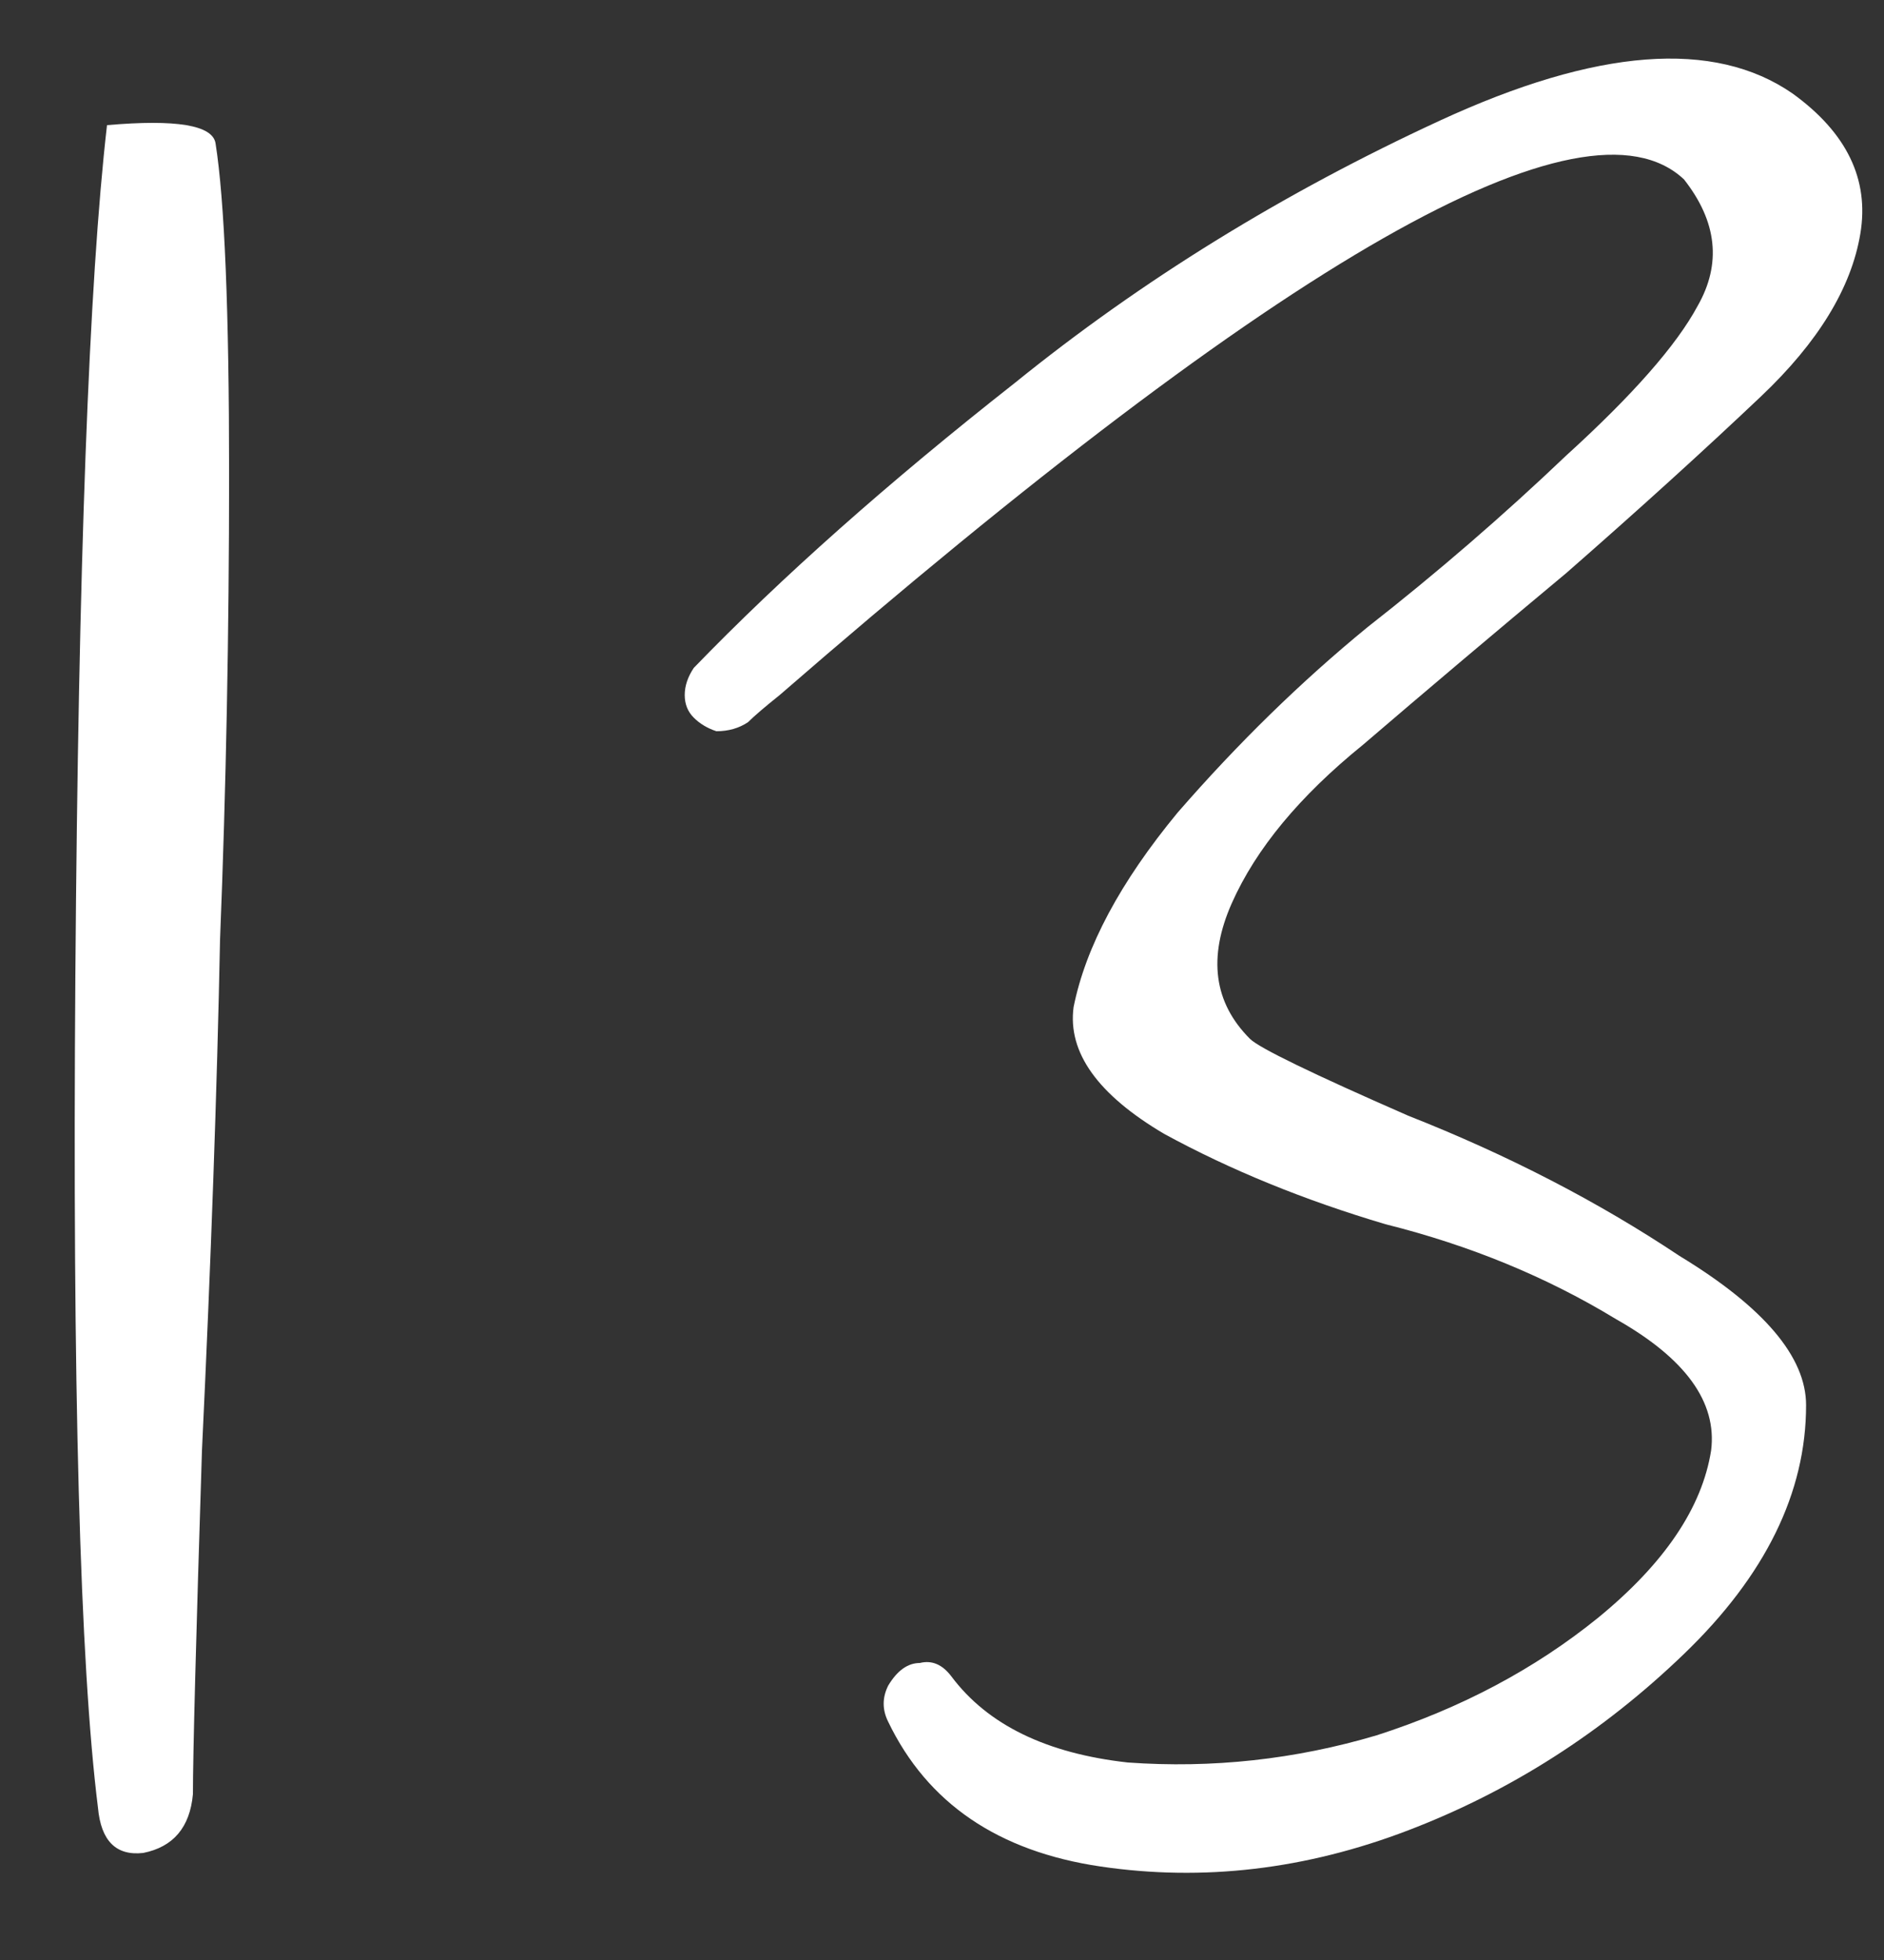 <?xml version="1.0" encoding="UTF-8"?> <svg xmlns="http://www.w3.org/2000/svg" width="25" height="26" viewBox="0 0 25 26" fill="none"><rect x="0" y="0" width="25" height="26" fill="#333333" stroke="none"/> <path d="M2.86 1.9C2.98 2.66 3.04 4.12 3.04 6.28C3.04 8.4 3 10.46 2.92 12.46C2.88 14.46 2.8 16.72 2.68 19.24C2.6 21.76 2.56 23.28 2.56 23.8C2.52 24.24 2.3 24.5 1.9 24.58C1.54 24.62 1.34 24.42 1.3 23.98C1.06 22.06 0.96 18.38 1 12.94C1.04 7.5 1.18 3.74 1.42 1.66C2.34 1.58 2.82 1.66 2.86 1.9ZM16.586 13.78C16.706 13.9 17.406 14.24 18.686 14.8C20.006 15.32 21.206 15.94 22.286 16.66C23.406 17.34 23.966 18 23.966 18.64C23.966 19.8 23.426 20.9 22.346 21.94C21.266 22.98 20.046 23.76 18.686 24.28C17.326 24.8 15.966 24.96 14.606 24.76C13.246 24.56 12.306 23.92 11.786 22.84C11.706 22.68 11.706 22.52 11.786 22.36C11.906 22.16 12.046 22.06 12.206 22.06C12.366 22.02 12.506 22.08 12.626 22.24C13.106 22.88 13.886 23.26 14.966 23.38C16.086 23.46 17.186 23.34 18.266 23.02C19.386 22.66 20.366 22.14 21.206 21.46C22.086 20.74 22.586 20 22.706 19.24C22.786 18.6 22.366 18.02 21.446 17.5C20.526 16.94 19.506 16.52 18.386 16.24C17.306 15.92 16.326 15.52 15.446 15.04C14.566 14.52 14.166 13.96 14.246 13.36C14.406 12.56 14.866 11.7 15.626 10.78C16.426 9.86 17.266 9.04 18.146 8.32C19.066 7.6 19.946 6.84 20.786 6.04C21.666 5.24 22.246 4.58 22.526 4.06C22.846 3.5 22.786 2.94 22.346 2.38C21.026 1.14 17.026 3.42 10.346 9.22C10.146 9.38 10.006 9.5 9.926 9.58C9.806 9.66 9.666 9.7 9.506 9.7C9.386 9.66 9.286 9.6 9.206 9.52C9.126 9.44 9.086 9.34 9.086 9.22C9.086 9.1 9.126 8.98 9.206 8.86C10.366 7.66 11.786 6.4 13.466 5.08C15.146 3.72 17.026 2.56 19.106 1.6C21.186 0.64 22.746 0.52 23.786 1.24C24.506 1.76 24.806 2.38 24.686 3.1C24.566 3.82 24.126 4.54 23.366 5.26C22.606 5.98 21.746 6.76 20.786 7.6C19.826 8.4 18.926 9.16 18.086 9.88C17.246 10.56 16.666 11.26 16.346 11.98C16.026 12.7 16.106 13.3 16.586 13.78Z" fill="white"></path> </svg> 